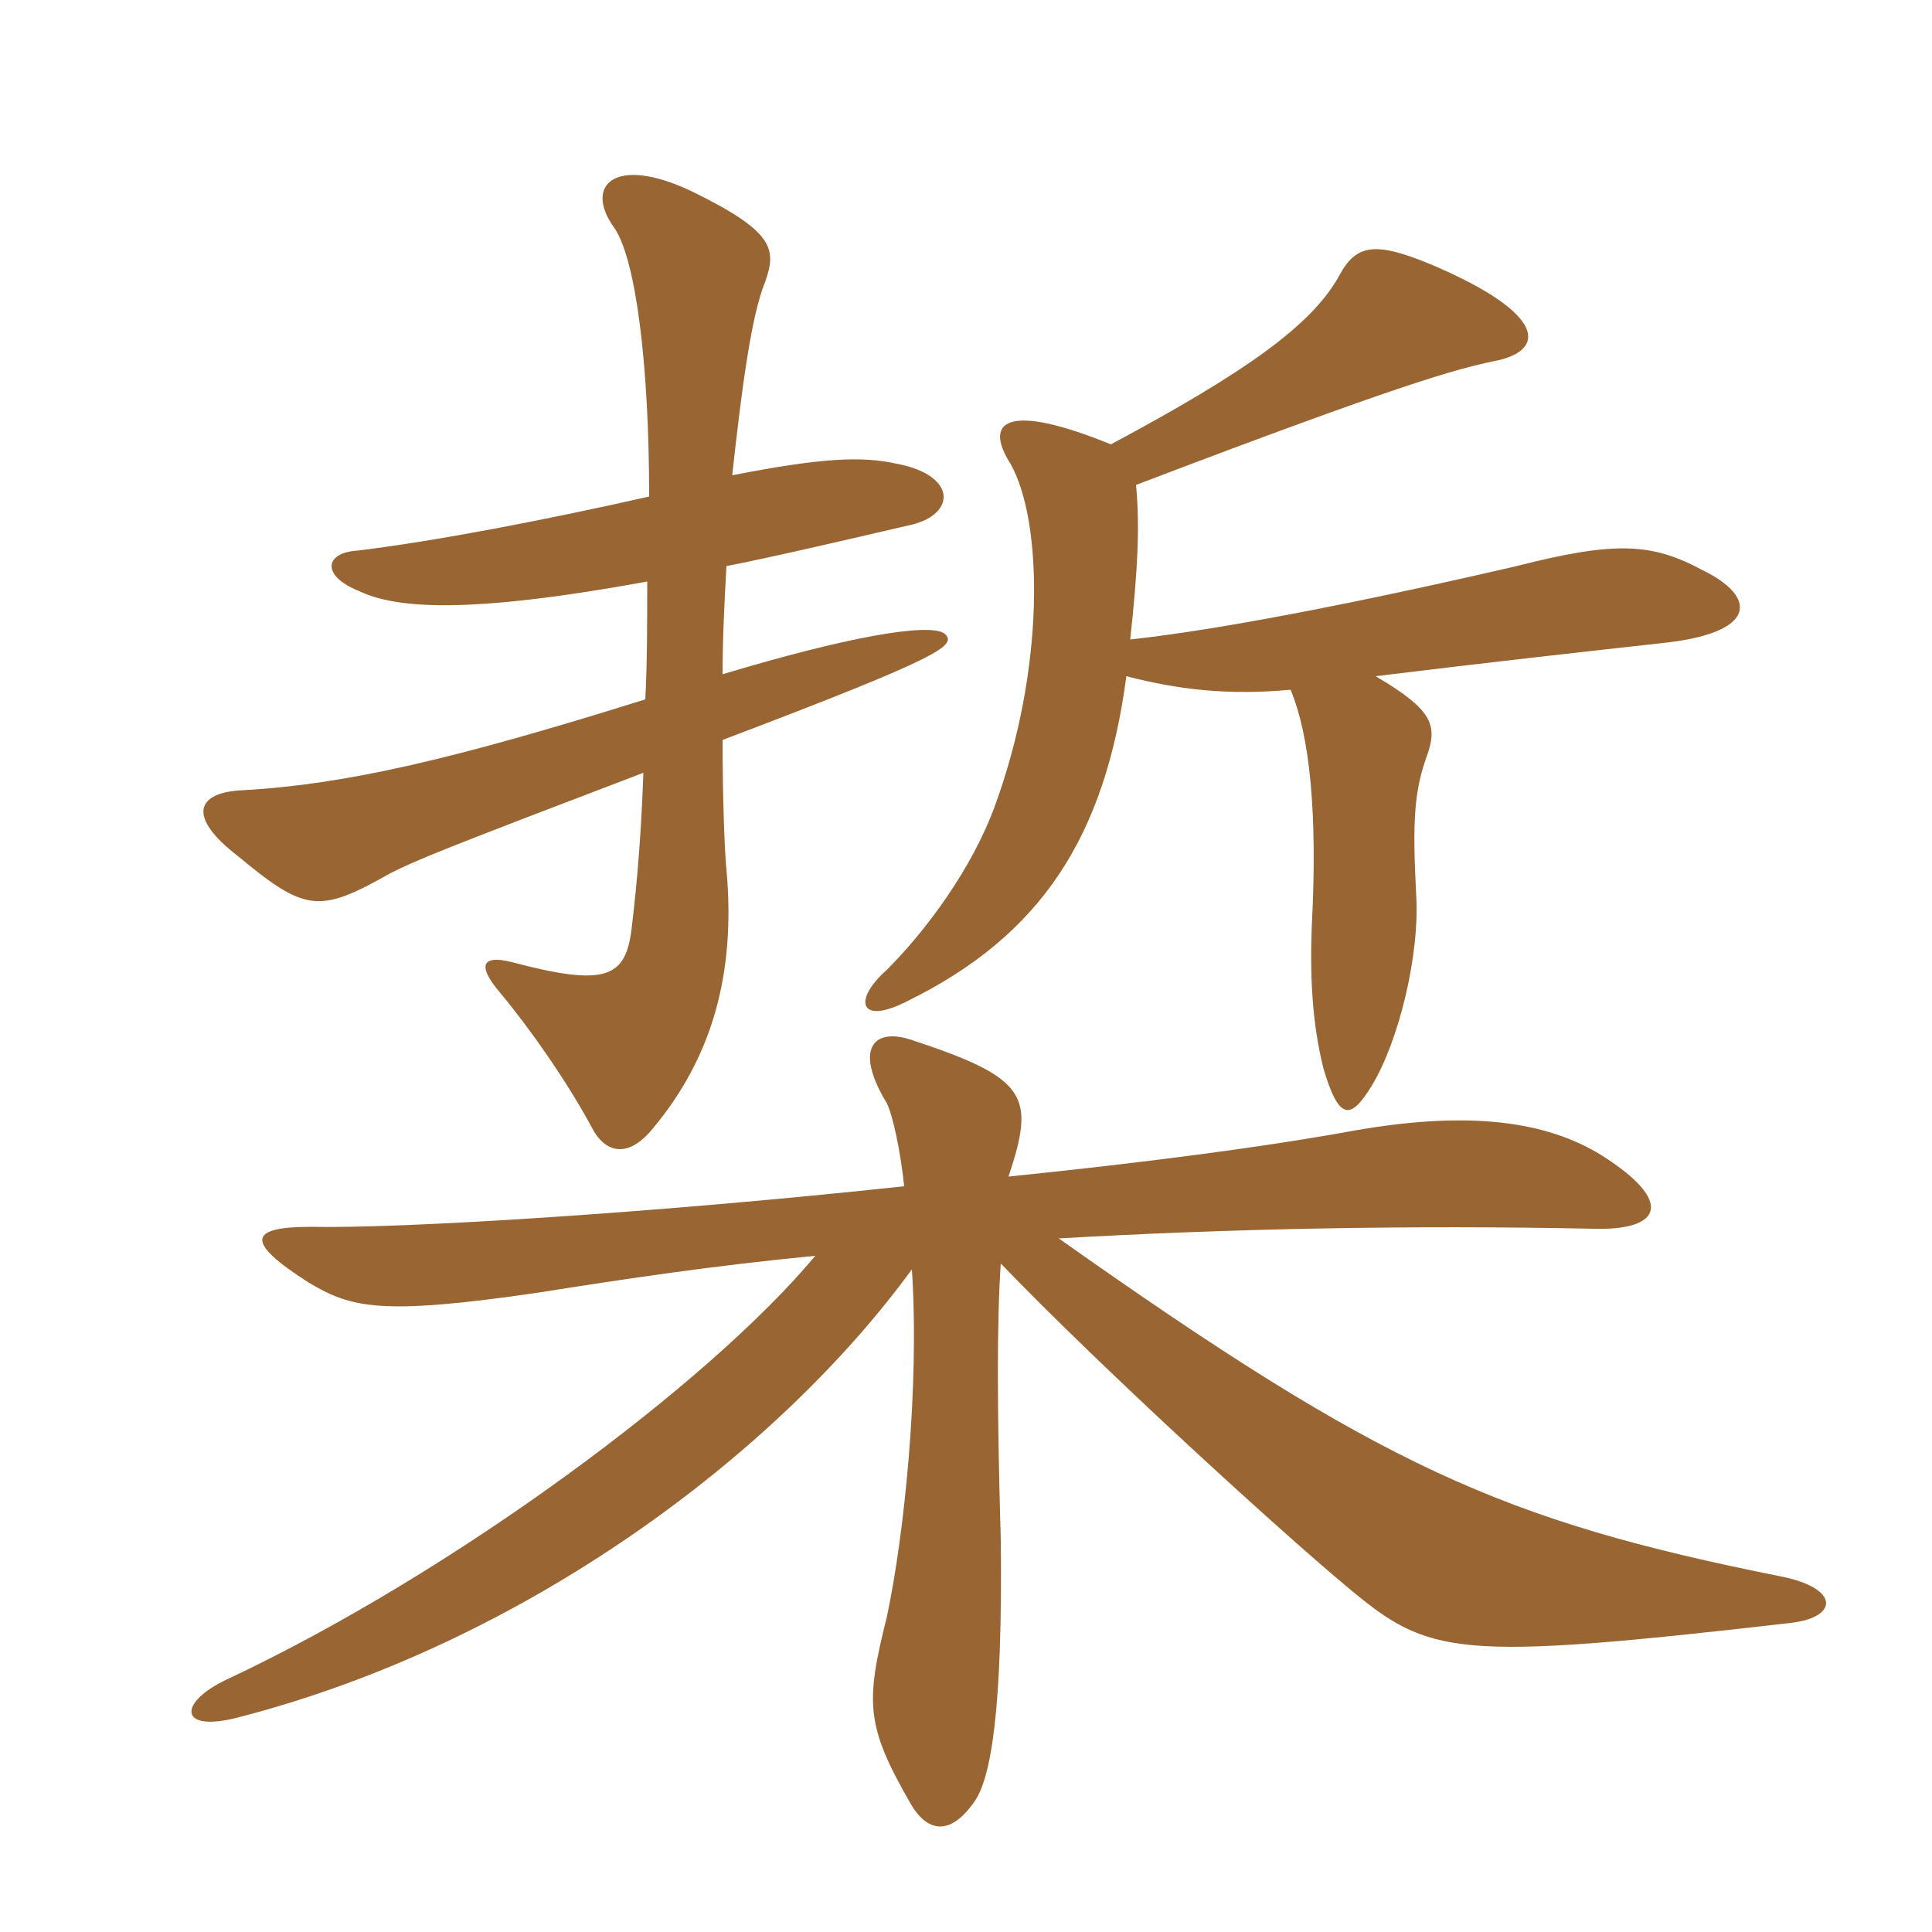 <svg xmlns="http://www.w3.org/2000/svg" xmlns:xlink="http://www.w3.org/1999/xlink" width="150" height="150"><path fill="#996633" padding="10" d="M50.25 45.15C50.25 48.45 50.25 51.45 50.10 54.30C35.25 58.95 26.85 60.90 18.90 61.35C15.15 61.50 14.55 63.45 18.45 66.45C23.70 70.80 24.75 70.95 30.30 67.80C32.40 66.75 34.20 66 49.95 60C49.80 64.35 49.50 68.25 49.05 72C48.60 75.90 47.10 76.65 39.75 74.70C37.35 74.10 37.05 75 38.85 77.10C41.10 79.80 43.95 83.85 45.90 87.45C46.95 89.55 48.75 90 50.70 87.60C55.20 82.20 57.15 75.75 56.40 67.50C56.25 66 56.10 61.80 56.10 57.45C73.50 50.85 74.25 50.10 73.35 49.20C72.15 48.30 65.55 49.50 56.10 52.35C56.10 49.65 56.25 46.65 56.40 43.95C59.55 43.35 66 41.85 70.50 40.80C74.25 40.05 74.40 36.90 69.60 36C66.90 35.40 63.75 35.55 56.85 36.90C57.60 30 58.35 24.45 59.40 21.90C60.30 19.35 60.15 18 53.70 14.85C47.70 12 45.30 14.40 47.70 17.70C49.35 20.10 50.40 28.20 50.40 38.55C42.45 40.35 33.90 42 27.75 42.75C25.20 42.90 24.90 44.70 27.90 45.90C30.75 47.25 36.30 47.70 50.25 45.15ZM86.25 34.50C78.15 31.20 76.35 32.70 78.45 36C81 40.50 81.15 51.90 77.25 62.55C75.45 67.50 71.85 72.30 68.85 75.30C66.15 77.70 66.75 79.65 70.50 77.70C80.85 72.60 85.80 64.95 87.45 52.50C91.50 53.55 95.40 54 100.20 53.55C101.70 57.15 102.30 63.15 101.85 71.85C101.70 75.60 101.85 79.35 102.75 82.95C103.95 87 104.85 87 106.50 84.30C108.60 80.85 110.25 74.10 109.95 69.45C109.65 63.60 109.80 61.35 110.85 58.50C111.60 56.25 111.15 55.05 106.80 52.50C115.35 51.45 123.45 50.55 128.85 49.95C136.50 49.20 136.50 46.35 132.15 44.25C128.25 42.15 125.40 42 117.75 43.95C105.45 46.80 94.65 48.90 87.75 49.65C88.35 44.10 88.50 40.80 88.20 37.65C109.05 29.70 113.10 28.65 115.95 28.05C120 27.30 120.30 24.45 111.15 20.55C106.80 18.75 105.30 18.90 103.95 21.45C101.85 25.20 96.90 28.80 86.25 34.50ZM63.30 97.50C55.05 107.40 35.25 122.10 17.70 130.35C13.80 132.15 13.80 134.55 18.45 133.35C40.65 127.65 60.30 112.95 70.80 98.55C71.40 107.70 70.20 119.25 68.85 125.55C67.20 132.15 67.20 133.95 70.65 139.95C72 142.35 73.80 142.50 75.60 139.95C76.95 138.15 77.85 132.75 77.70 119.55C77.40 109.20 77.40 102.45 77.70 98.10C85.65 106.35 99.30 118.80 104.70 123.30C111 128.55 112.95 129 139.05 126C142.80 125.55 142.80 123.30 138.30 122.40C116.55 118.05 107.25 113.85 82.20 96.15C95.25 95.40 109.20 95.10 123.75 95.40C129 95.55 130.05 93.30 124.35 89.70C120 87 114 86.25 105.30 87.75C97.95 89.10 88.50 90.30 78.30 91.35C80.40 85.05 79.80 83.70 70.65 80.70C67.80 79.80 66.30 81.45 68.85 85.65C69.30 86.55 69.90 89.25 70.20 92.10C50.70 94.20 31.05 95.40 24.15 95.25C19.20 95.25 19.05 96.45 24 99.60C27.30 101.55 29.55 102.15 41.85 100.35C48.45 99.30 55.50 98.25 63.30 97.50Z"/></svg>